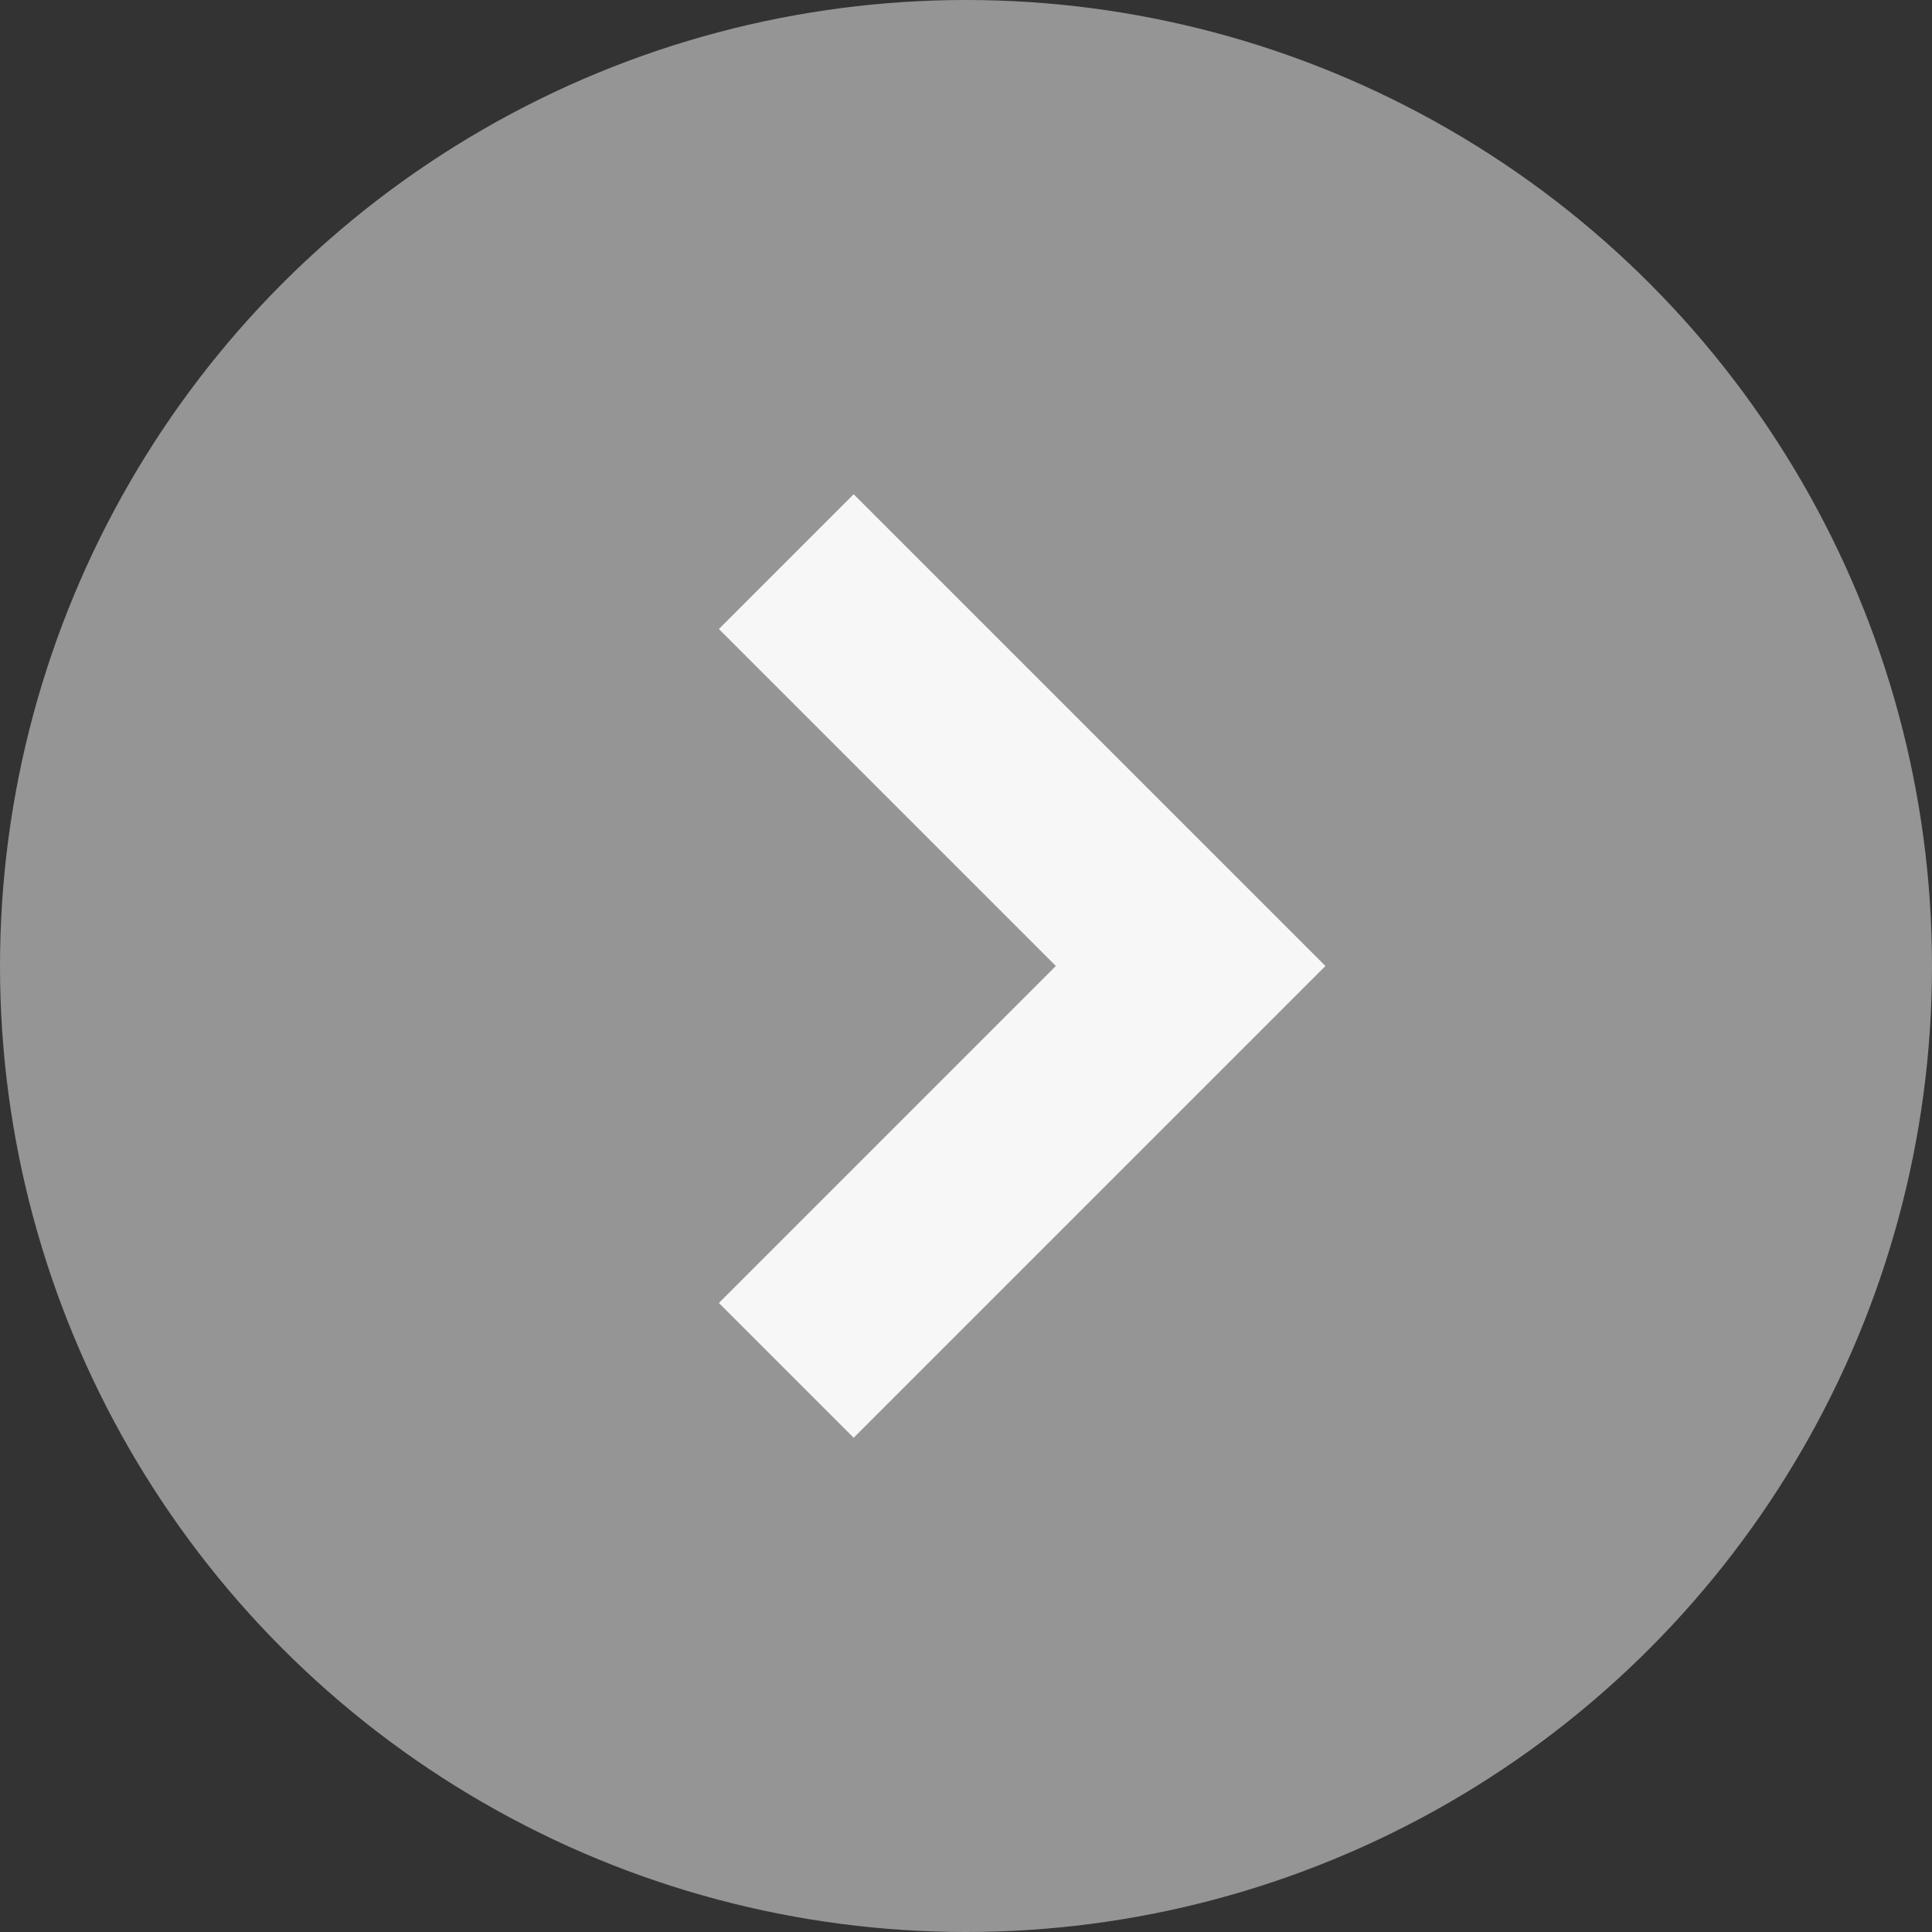 <svg id="ico_arrow_next.svg" xmlns="http://www.w3.org/2000/svg" width="86" height="86" viewBox="0 0 86 86">
  <rect x="0" y="0" width="86" height="86" fill="#333333" stroke="none"/>
<defs>
    <style>
      .cls-1 {
        fill: #959595;
      }

      .cls-2 {
        fill: #f7f7f7;
        fill-rule: evenodd;
      }
    </style>
  </defs>
  <circle id="楕円形_742" data-name="楕円形 742" class="cls-1" cx="43" cy="43" r="43"/>
  <path id="シェイプ_1" data-name="シェイプ 1" class="cls-2" d="M32,58L47,43,32,28l6-6L59,43,38,64Z"/>
</svg>
